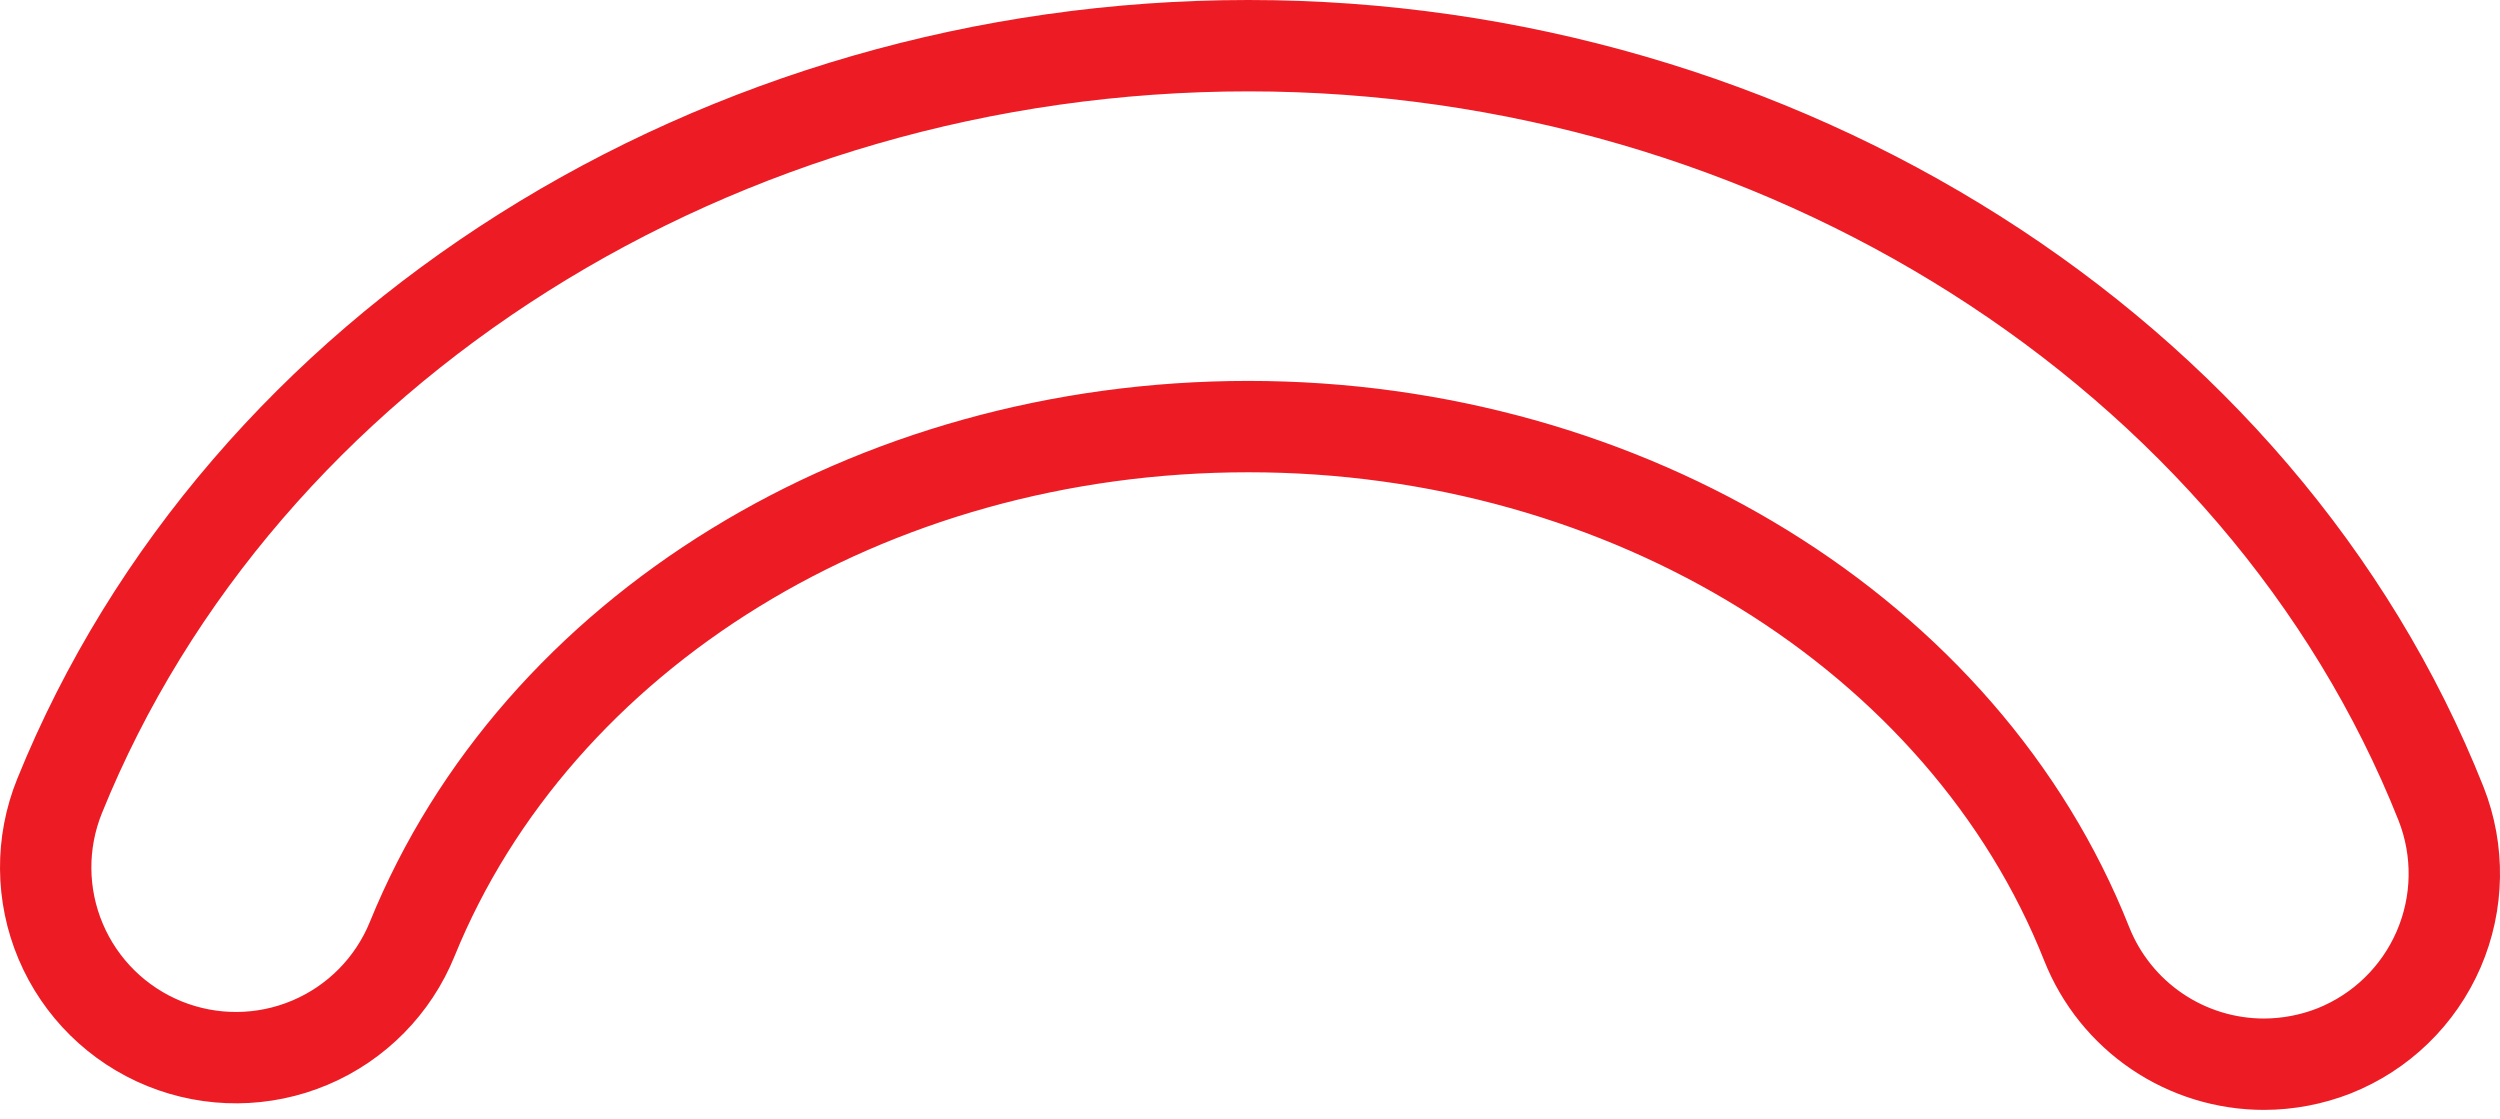 <?xml version="1.0" encoding="UTF-8"?> <svg xmlns="http://www.w3.org/2000/svg" width="219" height="98" viewBox="0 0 219 98" fill="none"> <path fill-rule="evenodd" clip-rule="evenodd" d="M109.358 8.004C64.453 8.004 24.181 33.565 8.934 71.219L8.933 71.221C7.67 74.334 7.695 77.821 9.004 80.915C10.312 84.009 12.796 86.457 15.908 87.719C19.021 88.982 22.508 88.957 25.602 87.648C28.696 86.34 31.144 83.857 32.407 80.744L32.408 80.74C44.047 52.135 74.831 33.368 109.358 33.368C143.878 33.368 175.074 52.326 186.515 81.208C187.455 83.574 189.085 85.604 191.192 87.033C193.299 88.462 195.786 89.225 198.331 89.223C199.925 89.218 201.505 88.917 202.99 88.337C206.113 87.094 208.617 84.663 209.952 81.577C211.288 78.491 211.345 75.001 210.112 71.872C195.005 33.851 154.26 8.004 109.358 8.004ZM1.515 68.215C18.129 27.186 61.592 0 109.358 0C157.127 0 201.088 27.482 217.551 68.919L217.555 68.928C219.568 74.03 219.476 79.722 217.298 84.756C215.119 89.79 211.033 93.754 205.935 95.778L205.919 95.785C203.507 96.73 200.94 97.219 198.35 97.227L198.342 97.227C194.192 97.23 190.136 95.987 186.7 93.657C183.265 91.328 180.609 88.02 179.077 84.163L179.075 84.159C169.047 58.838 141.183 41.371 109.358 41.371C77.539 41.371 50.039 58.643 39.822 83.756C37.761 88.834 33.767 92.886 28.719 95.02C23.67 97.155 17.98 97.197 12.9 95.136C7.82 93.075 3.767 89.081 1.632 84.032C-0.503 78.984 -0.545 73.294 1.515 68.215Z" fill="#ED1C24"></path> </svg> 